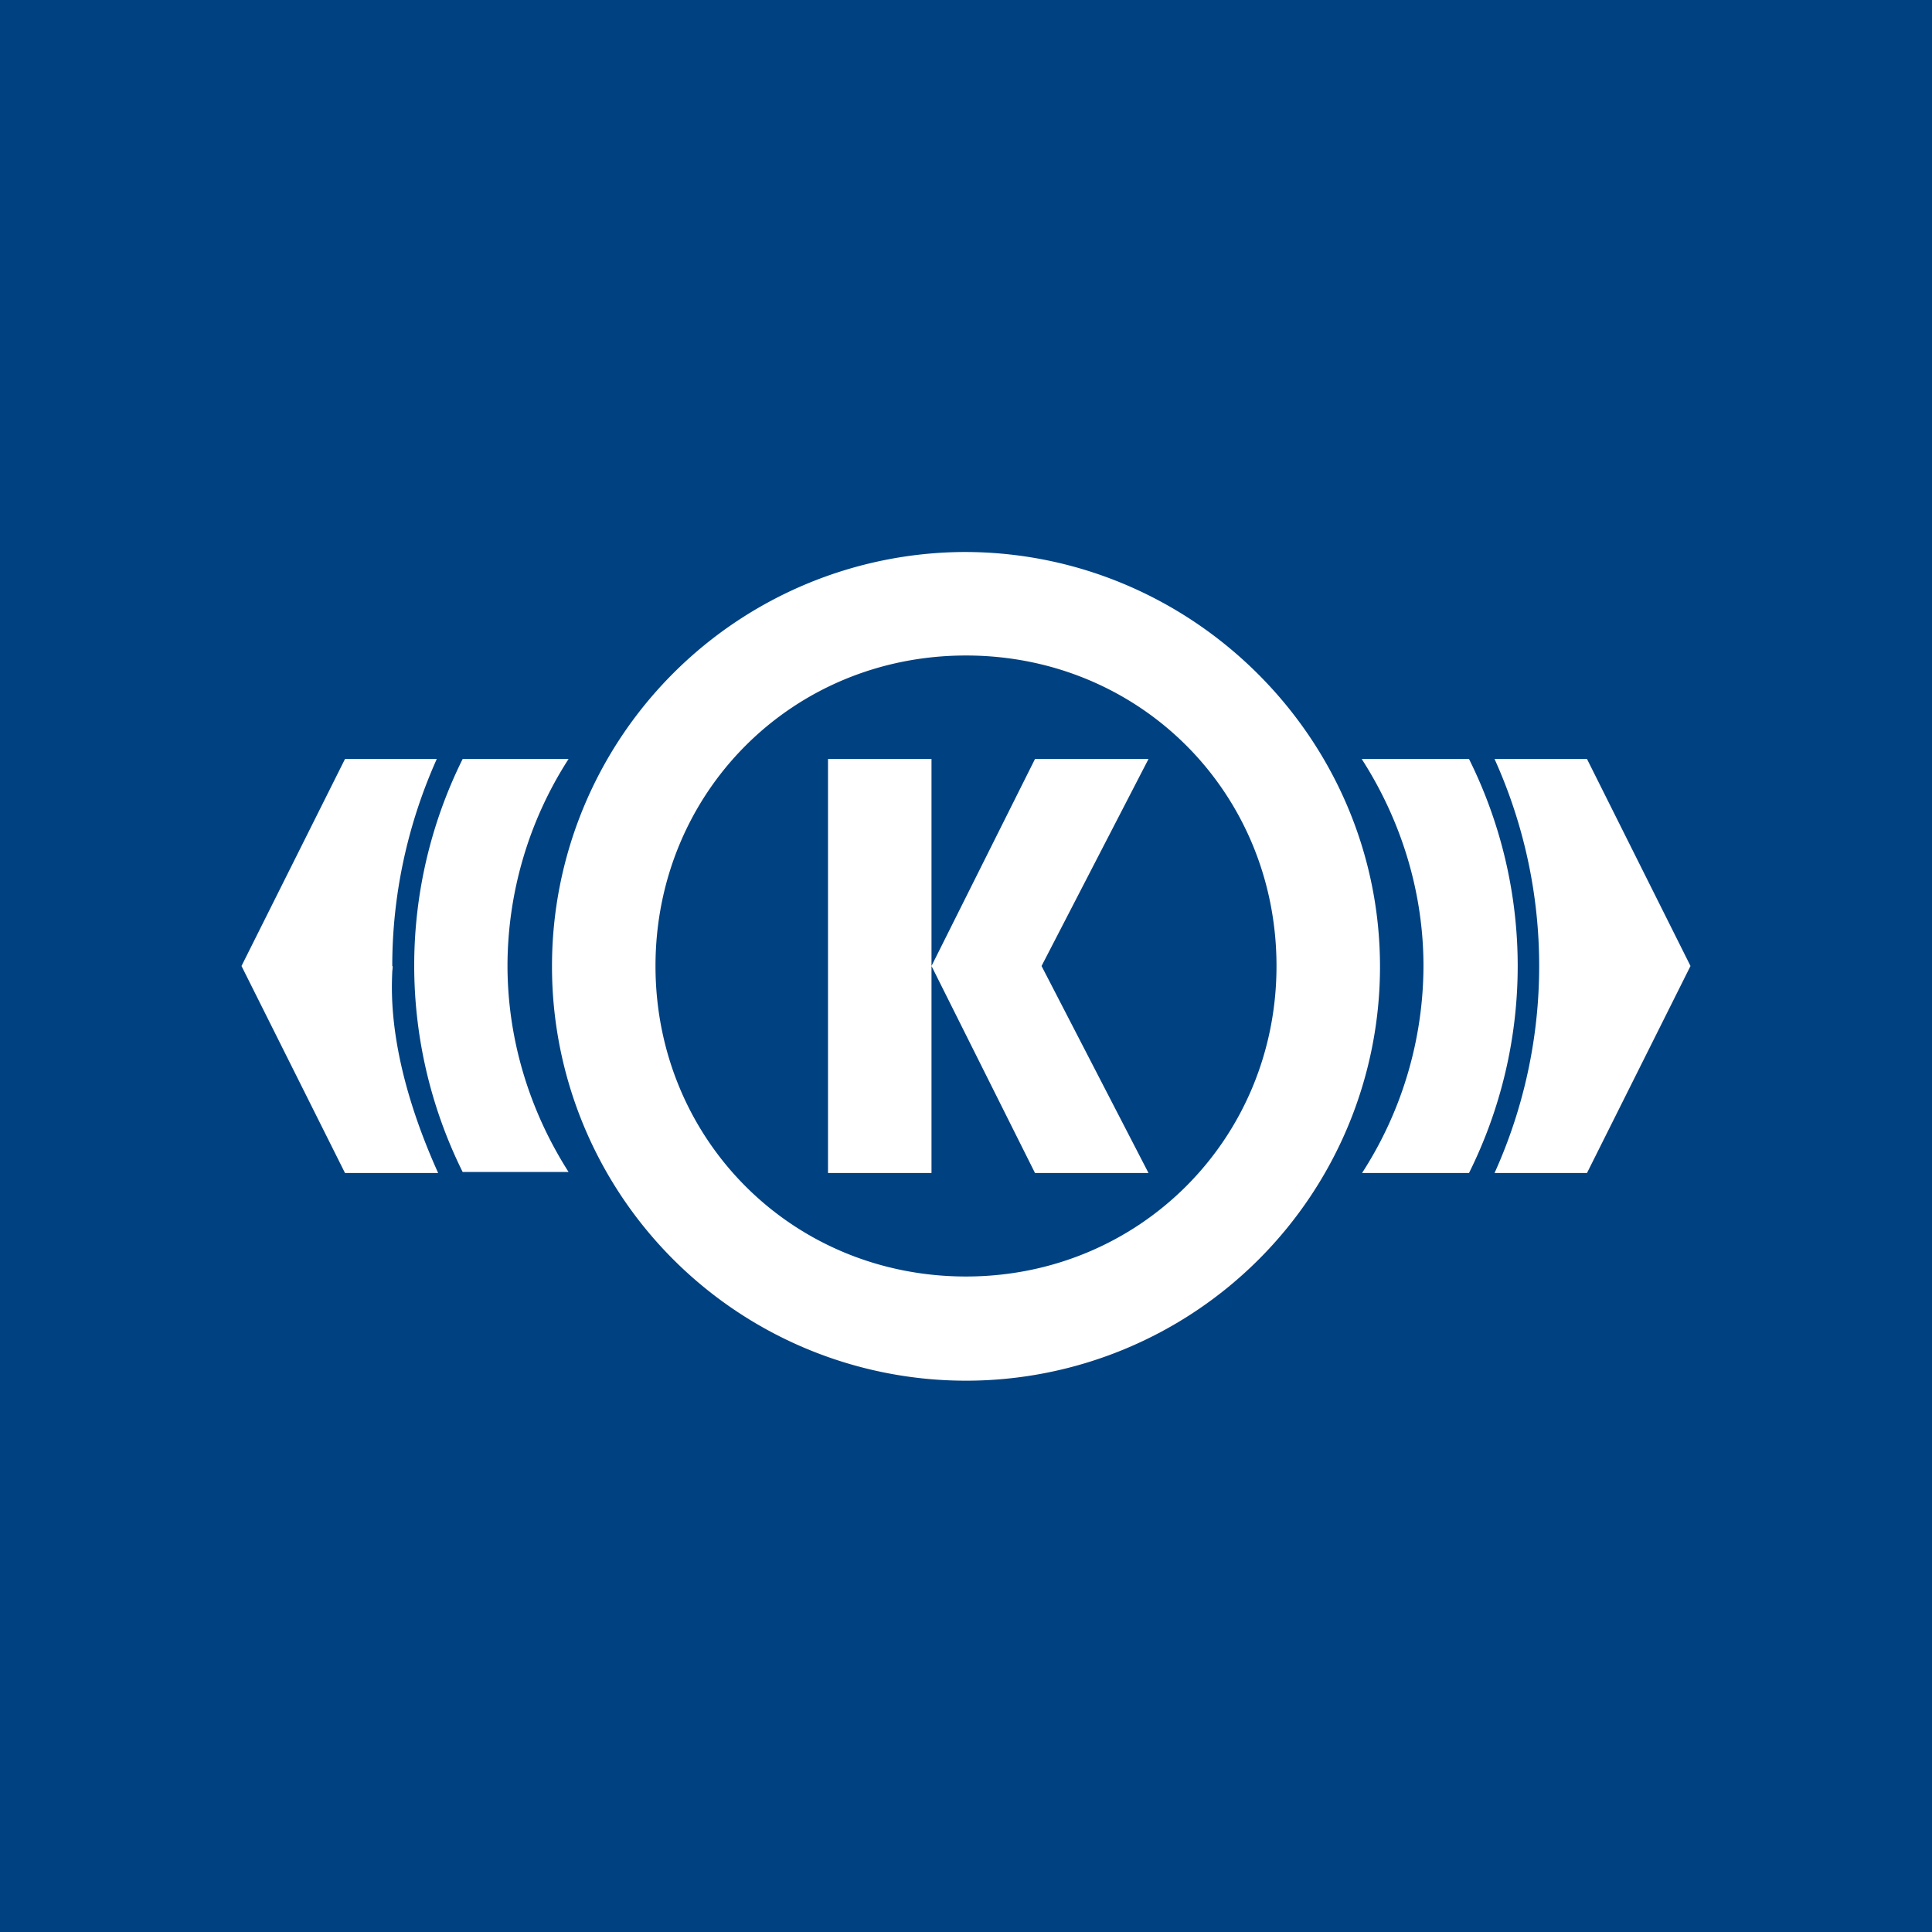 <svg width="56" height="56" viewBox="0 0 56 56" xmlns="http://www.w3.org/2000/svg"><path fill="#004181" d="M0 0h56v56H0z"/><path d="M16 28.02A12 12 0 0 1 27.96 16C34.56 16 40 21.4 40 28.02a12 12 0 0 1-24 0ZM28 37c5.02 0 9-3.98 9-9s-3.95-9-9-9-9 3.98-9 9 3.95 9 9 9Zm14.58-15a13.46 13.46 0 0 1 0 12h-3.1a11.1 11.1 0 0 0 1.78-6c0-2.1-.62-4.18-1.79-6h3.1Zm-26.1 0a11.1 11.1 0 0 0-1.77 5.98c0 2.1.61 4.17 1.77 5.99h-3.07a13.46 13.46 0 0 1 0-11.97h3.07ZM24 22h3v12h-3V22Zm6 12-3-6 3-6h3.29l-3.1 6 3.1 6h-3.28ZM12.66 22c-.85 1.9-1.29 3.94-1.29 6 .02 0 .01.06 0 .16-.02.57-.14 2.58 1.33 5.84H10L7 28l3-6h2.65Zm30.66 0a14.56 14.56 0 0 1 0 12H46L49 28l-3-6H43.3Z" fill="#fff"/></svg>